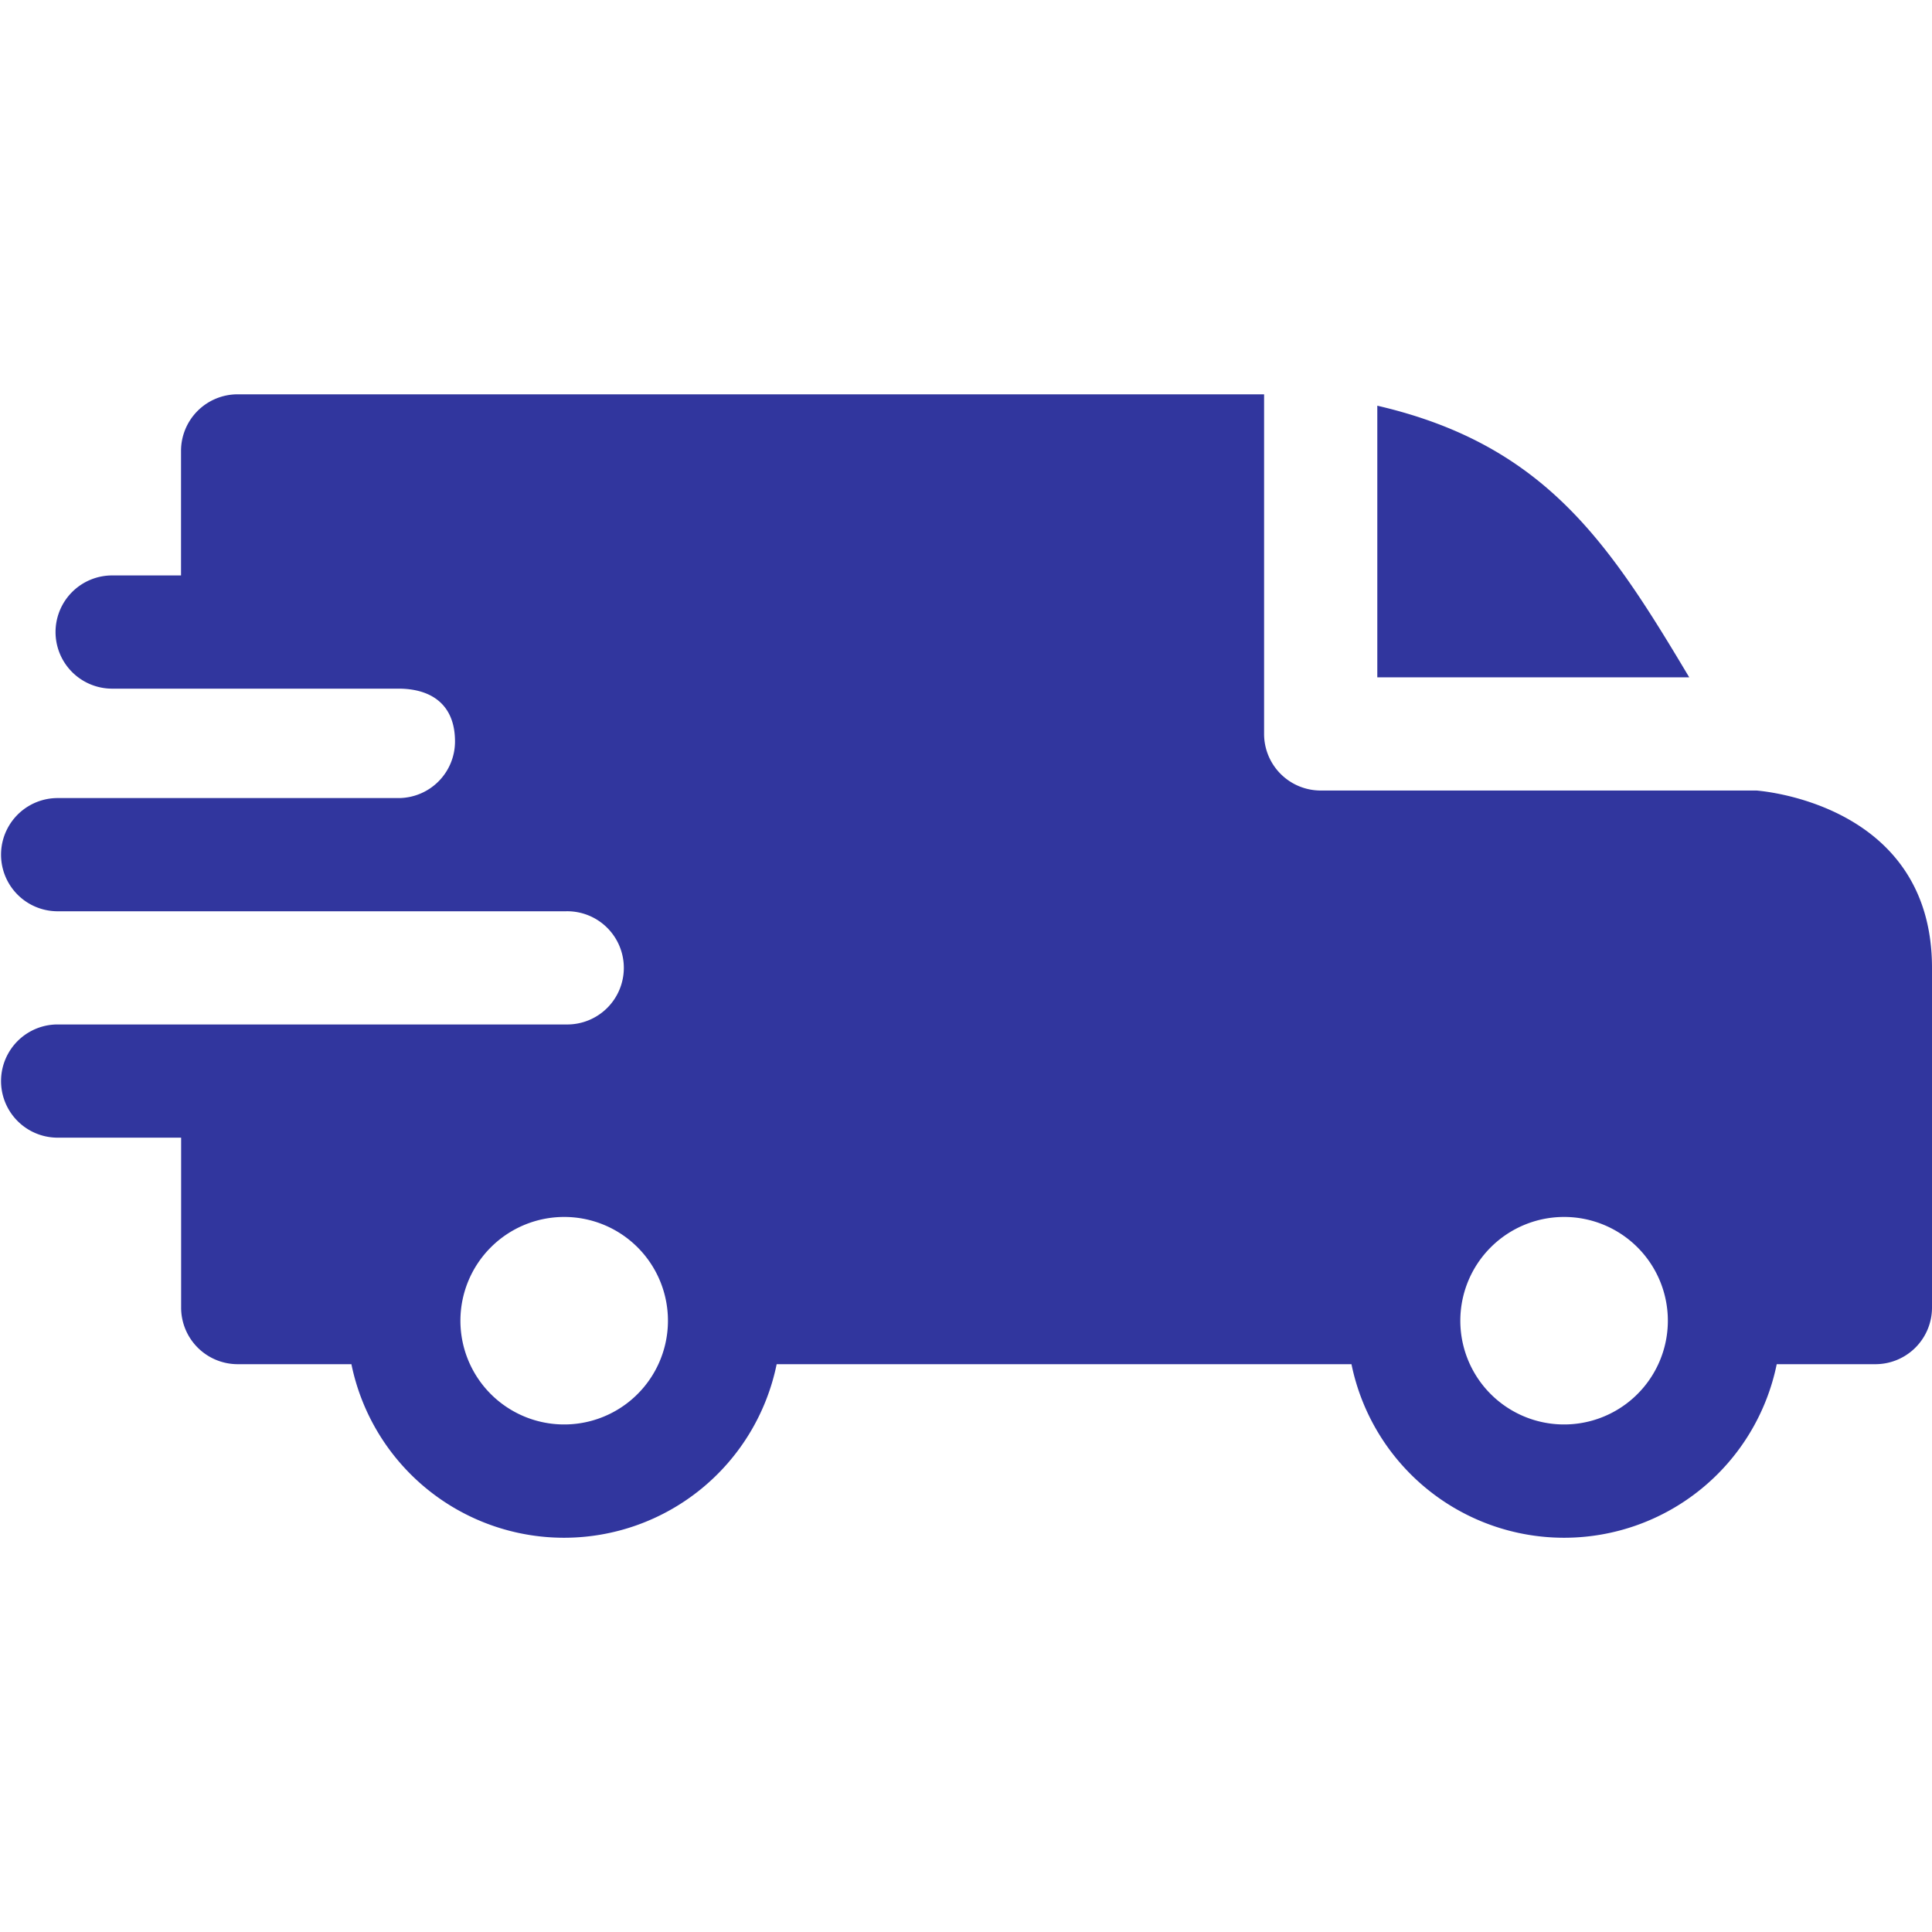<svg xmlns="http://www.w3.org/2000/svg" xmlns:xlink="http://www.w3.org/1999/xlink" width="100" height="100" viewBox="0 0 100 100">
  <defs>
    <clipPath id="clip-path">
      <rect id="Retângulo_666" data-name="Retângulo 666" width="100" height="100" transform="translate(1298 5118)" fill="#31369e" stroke="#707070" stroke-width="1"/>
    </clipPath>
  </defs>
  <g id="Grupo_de_máscara_3" data-name="Grupo de máscara 3" transform="translate(-1298 -5118)" clip-path="url(#clip-path)">
    <path id="fast-delivery" d="M71.289.589C79.959,2.6,83.275,7.671,87.434,14.648H71.289ZM20.621,15.234c1.7,0,2.93.819,2.93,2.734a2.93,2.93,0,0,1-2.921,2.93H2.93a2.93,2.93,0,0,0,0,5.859H29.3a2.93,2.93,0,1,1,.011,5.859H2.93a2.93,2.93,0,0,0,0,5.859H9.375v8.789A2.929,2.929,0,0,0,12.3,50.2h5.889a11.233,11.233,0,0,0,22.011,0H69.952a11.233,11.233,0,0,0,22.011,0H97.07a2.929,2.929,0,0,0,2.93-2.93V29.687c0-8.6-9.067-9.167-9.075-9.18H68.359a2.929,2.929,0,0,1-2.93-2.93V0H12.3a2.929,2.929,0,0,0-2.93,2.93V9.375H5.859a2.93,2.93,0,1,0,0,5.859ZM84.755,44.151a5.371,5.371,0,1,1-9.169,3.8A5.372,5.372,0,0,1,84.755,44.151ZM33,44.151a5.371,5.371,0,1,1-9.169,3.8A5.372,5.372,0,0,1,33,44.151Zm0,0" transform="translate(1298 5138.41)" fill="#31369e" fill-rule="evenodd"/>
  </g>
</svg>
